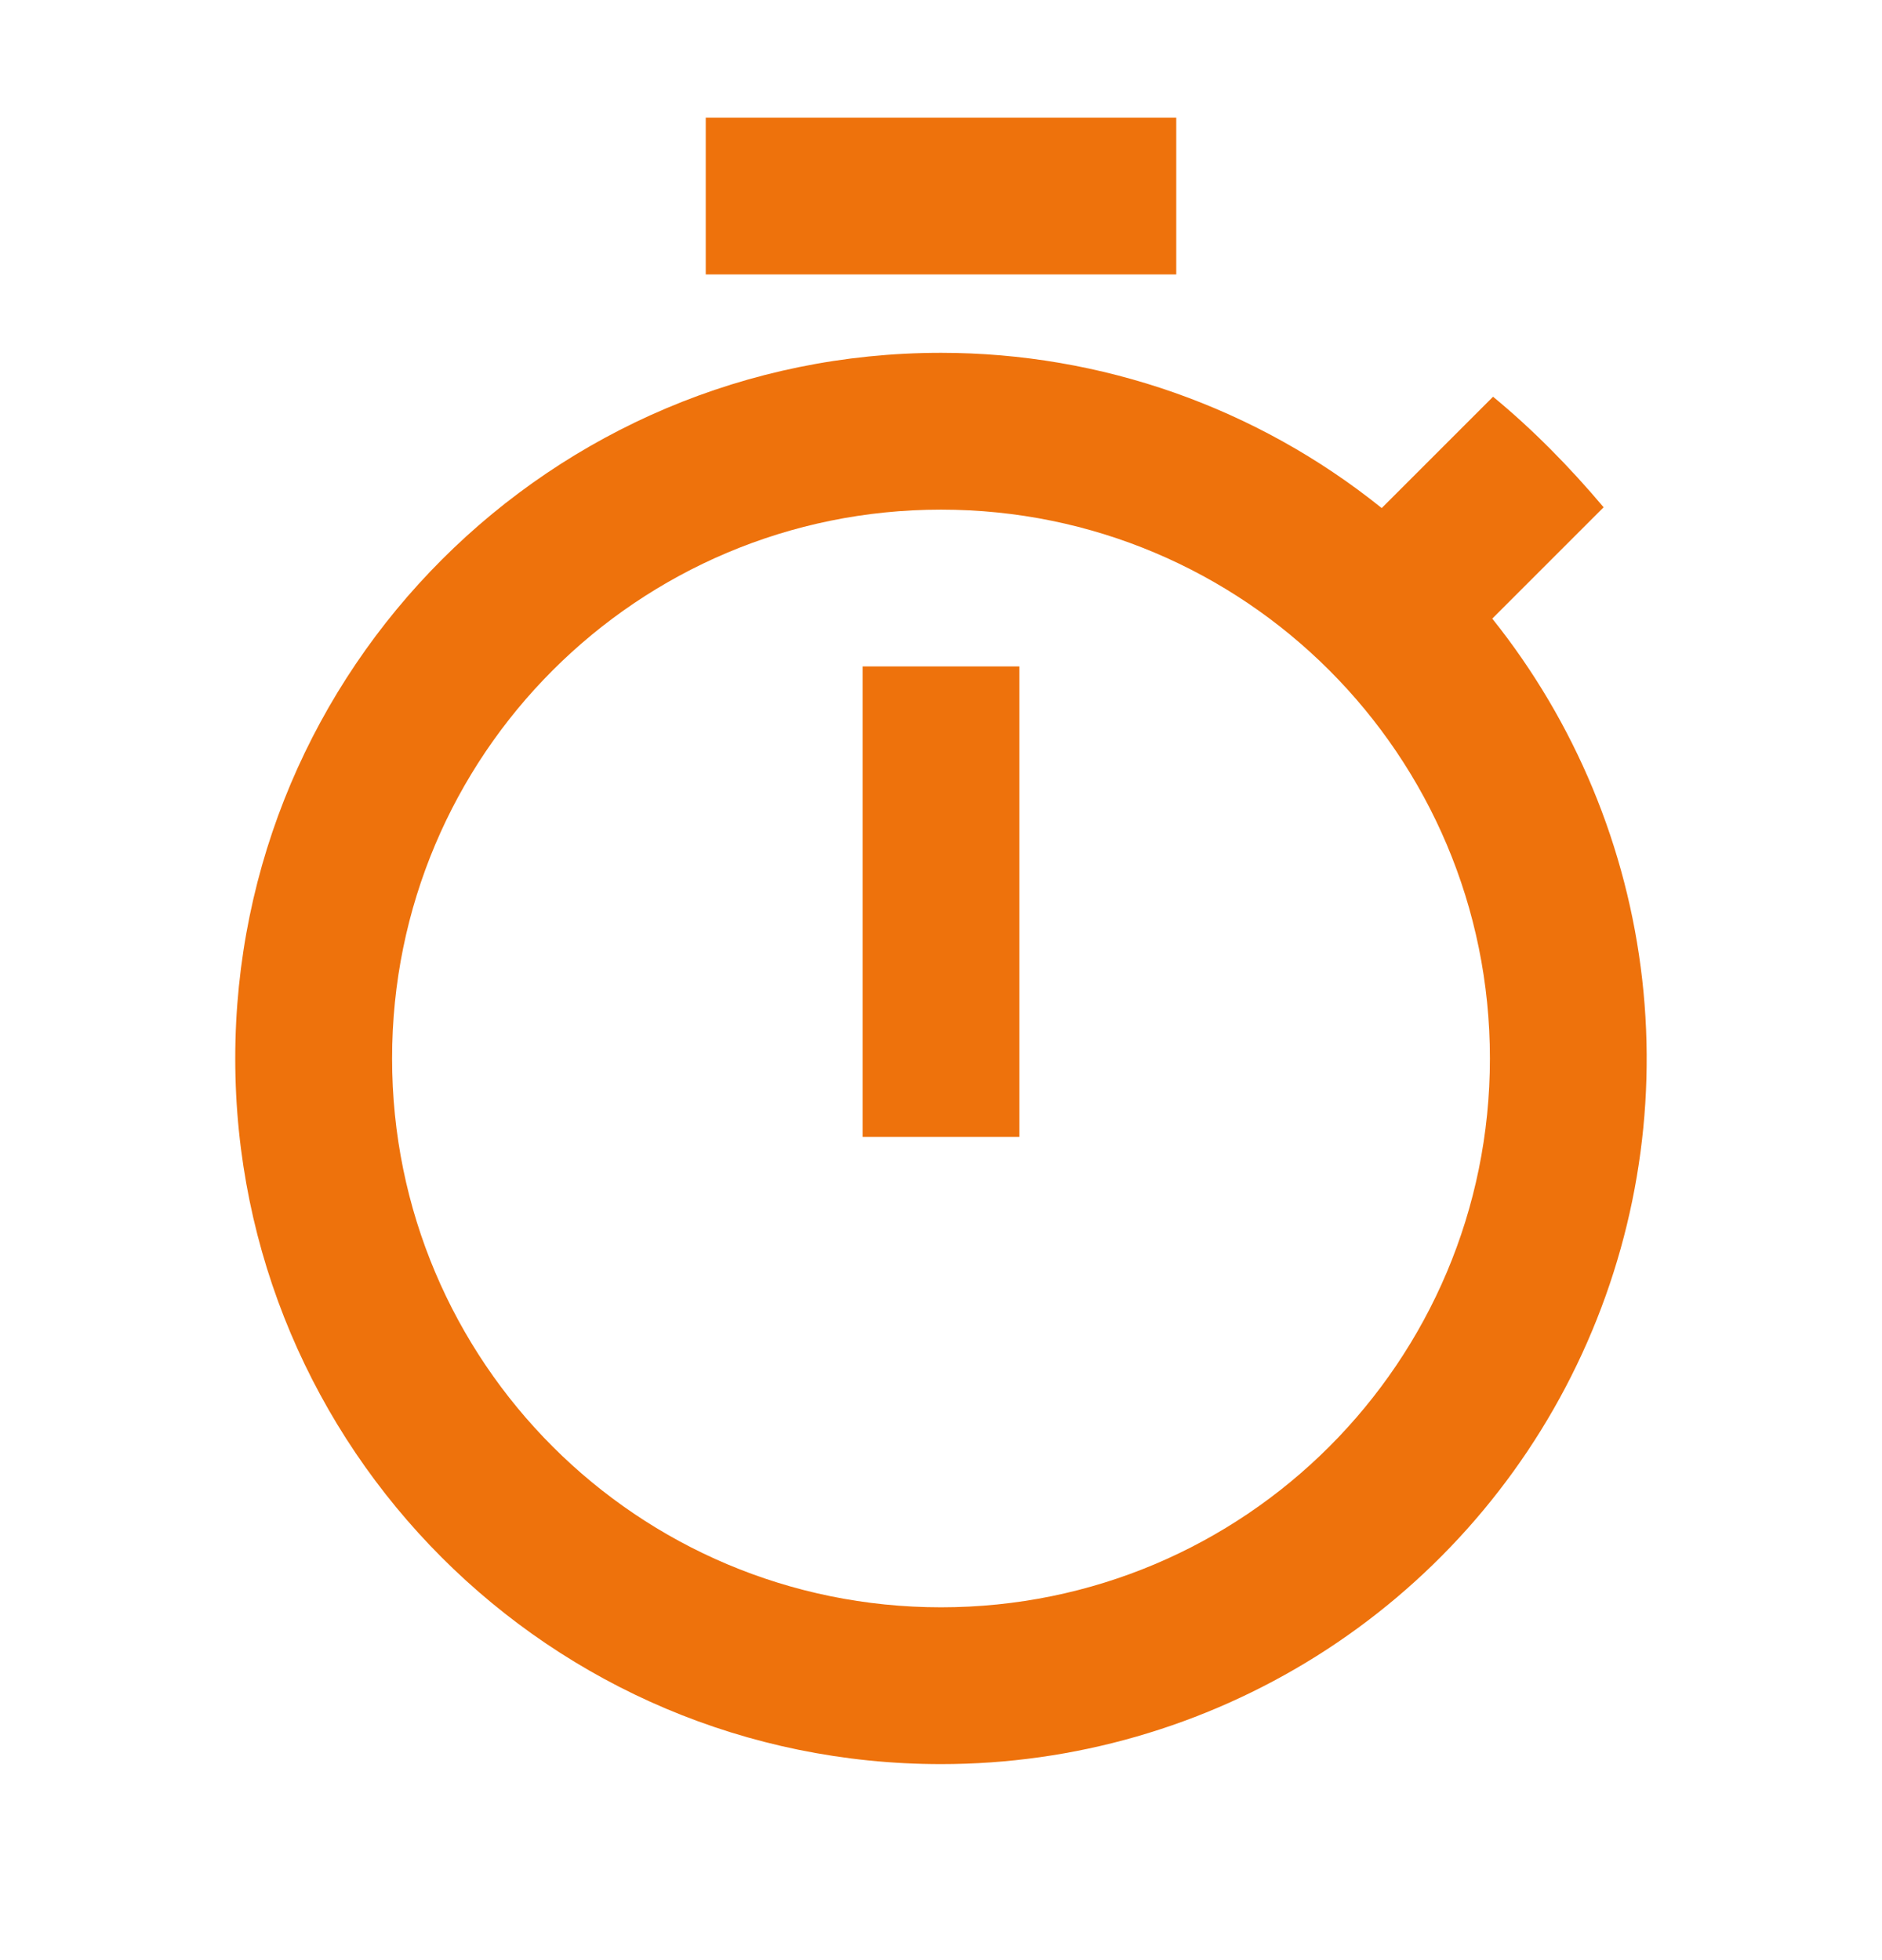 <svg xmlns="http://www.w3.org/2000/svg" width="24" height="25" viewBox="0 0 24 25" fill="none"><path d="M15 1.5H9V3.5H15V1.5ZM11 14.5H13V8.5H11V14.5ZM19.03 7.89L20.45 6.47C20.02 5.96 19.55 5.48 19.04 5.06L17.62 6.48C16.027 5.198 14.044 4.5 12 4.5C7.03 4.5 3 8.53 3 13.5C3 18.47 7.02 22.5 12 22.5C13.694 22.501 15.354 22.023 16.789 21.122C18.224 20.221 19.375 18.933 20.109 17.406C20.844 15.879 21.133 14.176 20.942 12.492C20.751 10.809 20.088 9.213 19.03 7.89ZM12 20.5C8.13 20.5 5 17.37 5 13.5C5 9.63 8.13 6.5 12 6.5C15.87 6.5 19 9.63 19 13.5C19 17.37 15.87 20.5 12 20.5Z" fill="#EE720C"></path></svg>
